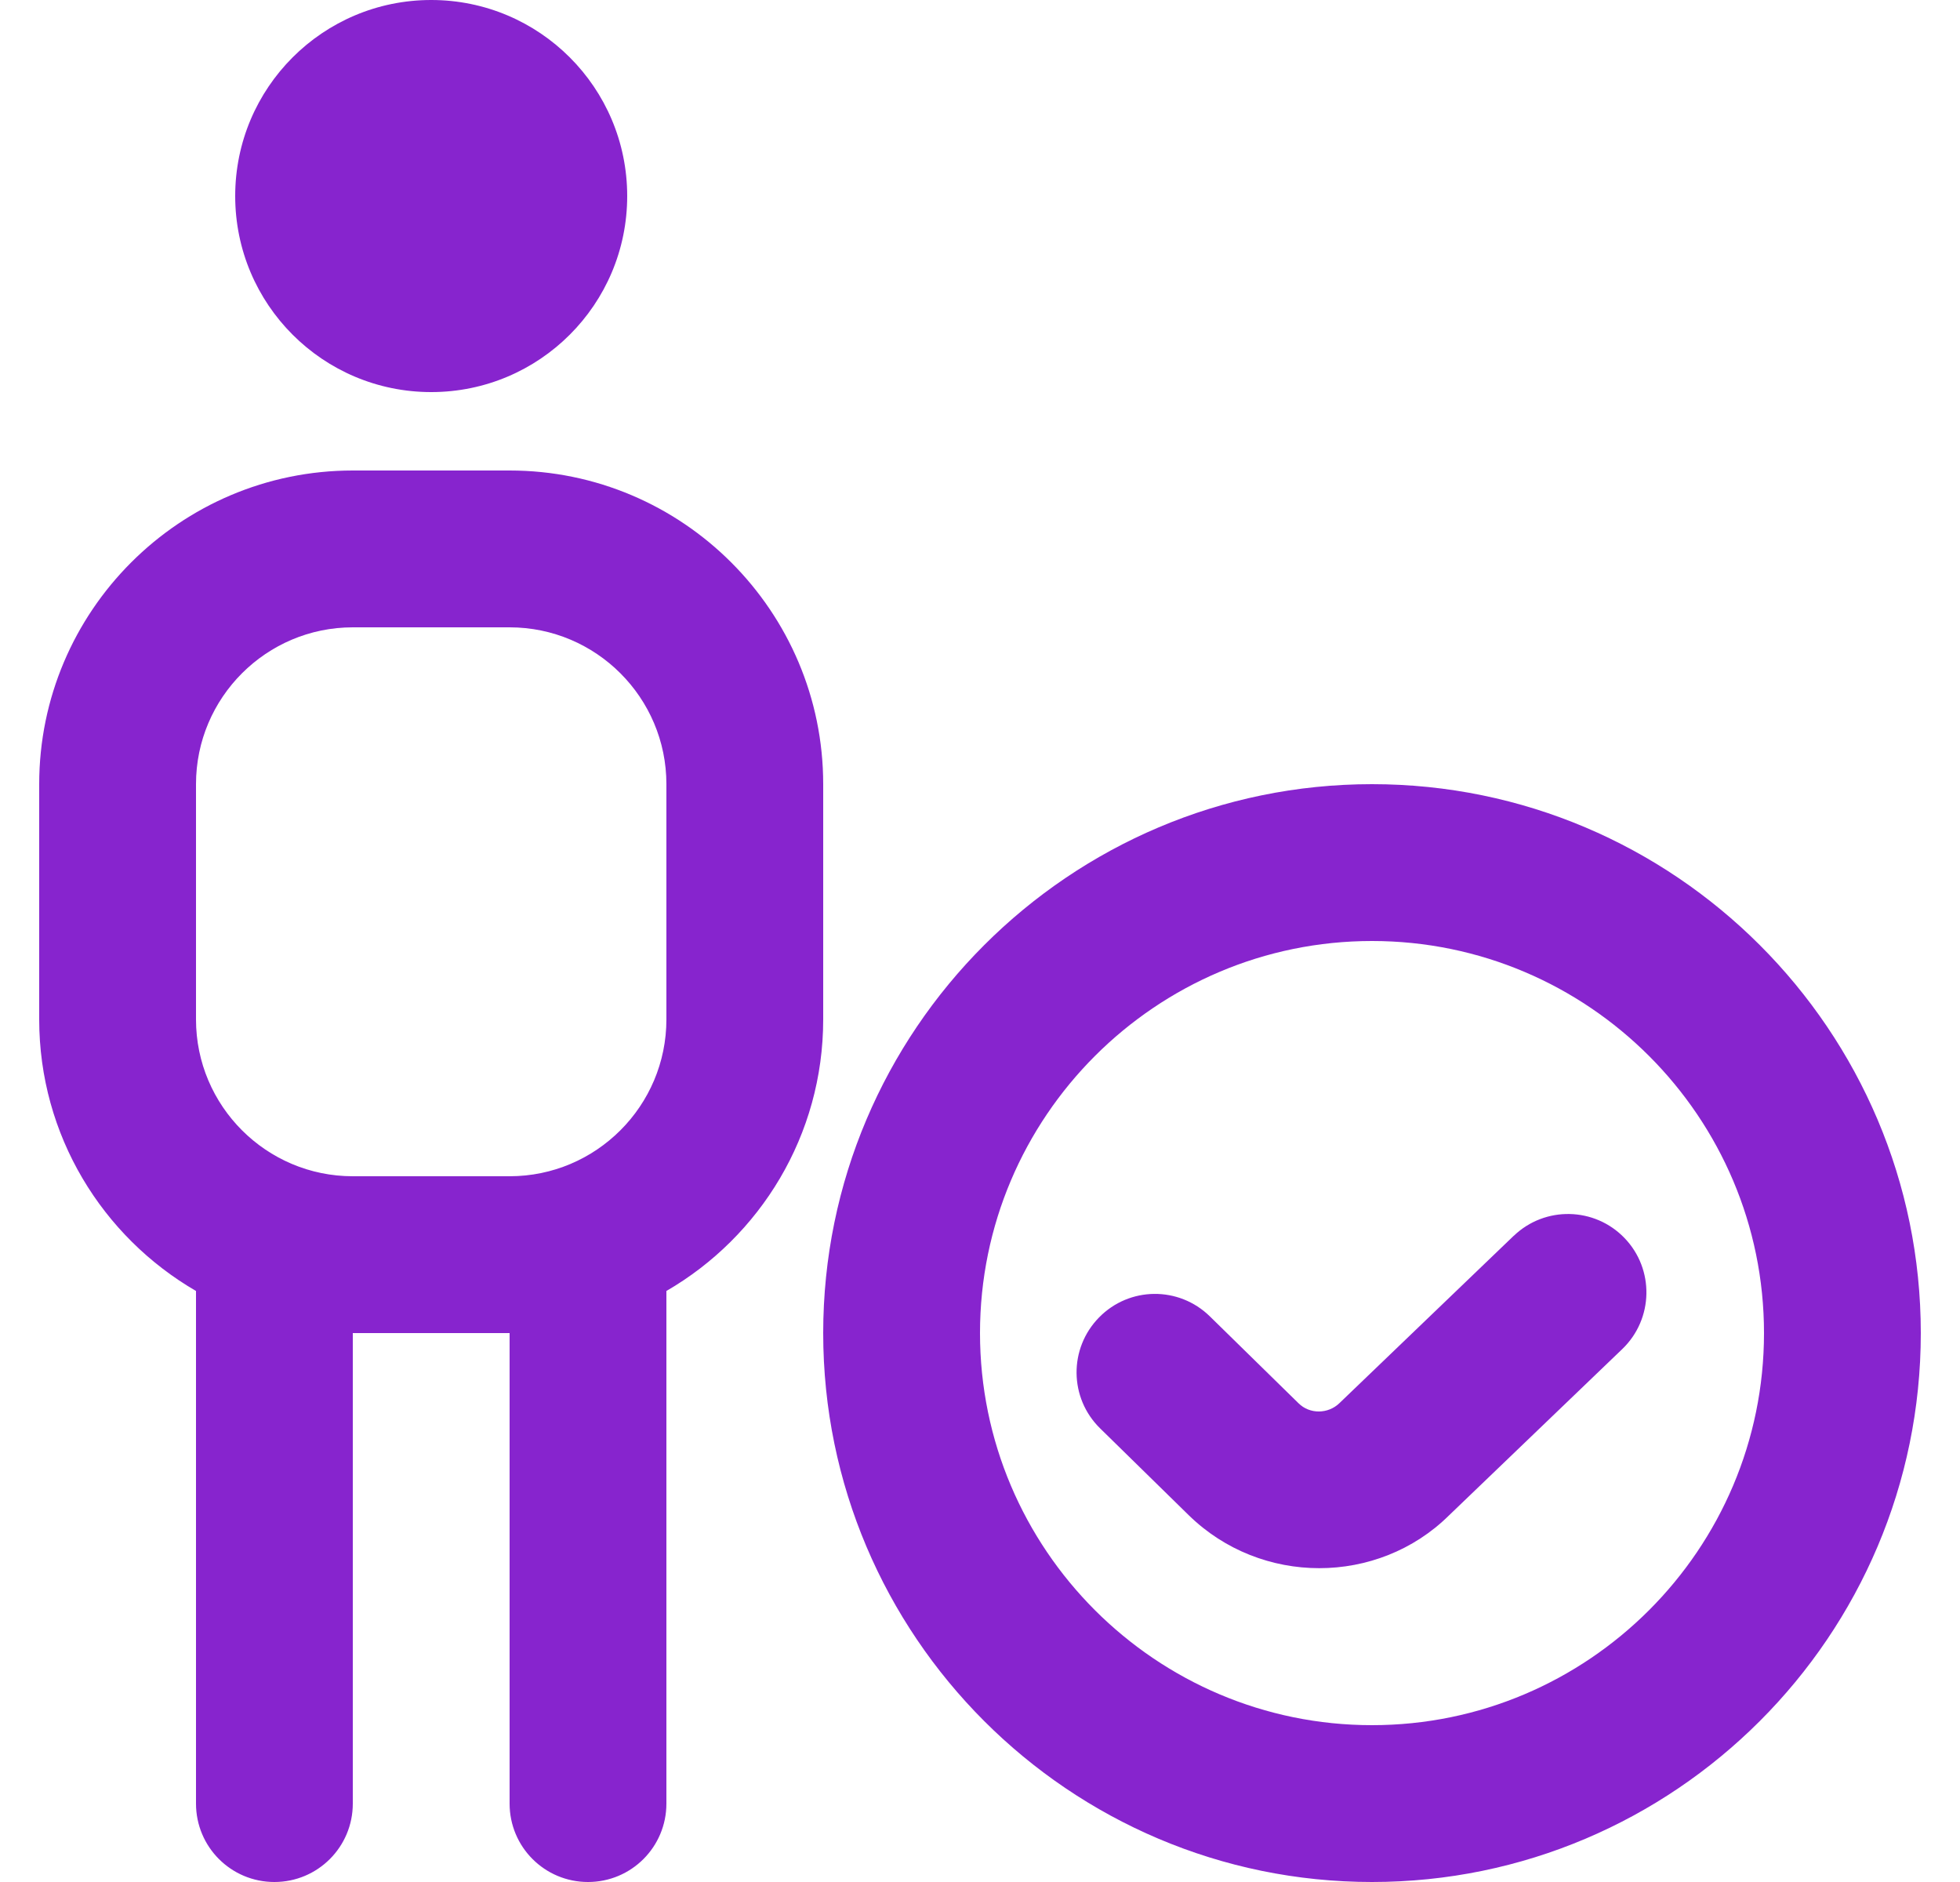 <svg width="25" height="24" viewBox="0 0 25 24" fill="none" xmlns="http://www.w3.org/2000/svg">
<g clip-path="url(#clip0_1_1503)">
<path d="M3 2.5C3 1.119 4.119 0 5.5 0C6.881 0 8 1.119 8 2.5C8 3.881 6.881 5 5.5 5C4.119 5 3 3.881 3 2.5ZM8.5 16.463V23C8.5 23.553 8.053 24 7.5 24C6.947 24 6.5 23.553 6.5 23V17H4.5V23C4.5 23.553 4.053 24 3.5 24C2.947 24 2.5 23.553 2.5 23V16.463C1.305 15.77 0.5 14.478 0.5 13V10C0.5 7.794 2.294 6 4.5 6H6.5C8.706 6 10.5 7.794 10.5 10V13C10.5 14.478 9.695 15.771 8.5 16.463ZM8.5 10C8.5 8.897 7.603 8 6.5 8H4.5C3.397 8 2.5 8.897 2.5 10V13C2.5 14.103 3.397 15 4.5 15H6.5C7.603 15 8.5 14.103 8.5 13V10ZM24.5 17C24.5 20.859 21.359 24 17.5 24C13.641 24 10.5 20.859 10.5 17C10.5 13.141 13.641 10 17.5 10C21.359 10 24.5 13.141 24.5 17ZM22.5 17C22.5 14.243 20.257 12 17.5 12C14.743 12 12.5 14.243 12.5 17C12.5 19.757 14.743 22 17.5 22C20.257 22 22.5 19.757 22.5 17ZM19.308 15.759L17.085 17.893C16.941 18.033 16.706 18.037 16.563 17.895L15.432 16.787C15.036 16.399 14.404 16.406 14.018 16.801C13.631 17.196 13.637 17.828 14.032 18.215L15.164 19.324C15.624 19.773 16.226 19.998 16.827 19.998C17.428 19.998 18.028 19.773 18.48 19.327L20.693 17.203C21.091 16.82 21.104 16.187 20.722 15.789C20.339 15.39 19.705 15.378 19.308 15.76V15.759Z" fill="#8724CE"/>
</g>
<defs>
<clipPath id="clip0_1_1503">
<rect width="24" height="24" fill="white" transform="translate(0.5)"/>
</clipPath>
</defs>
</svg>
